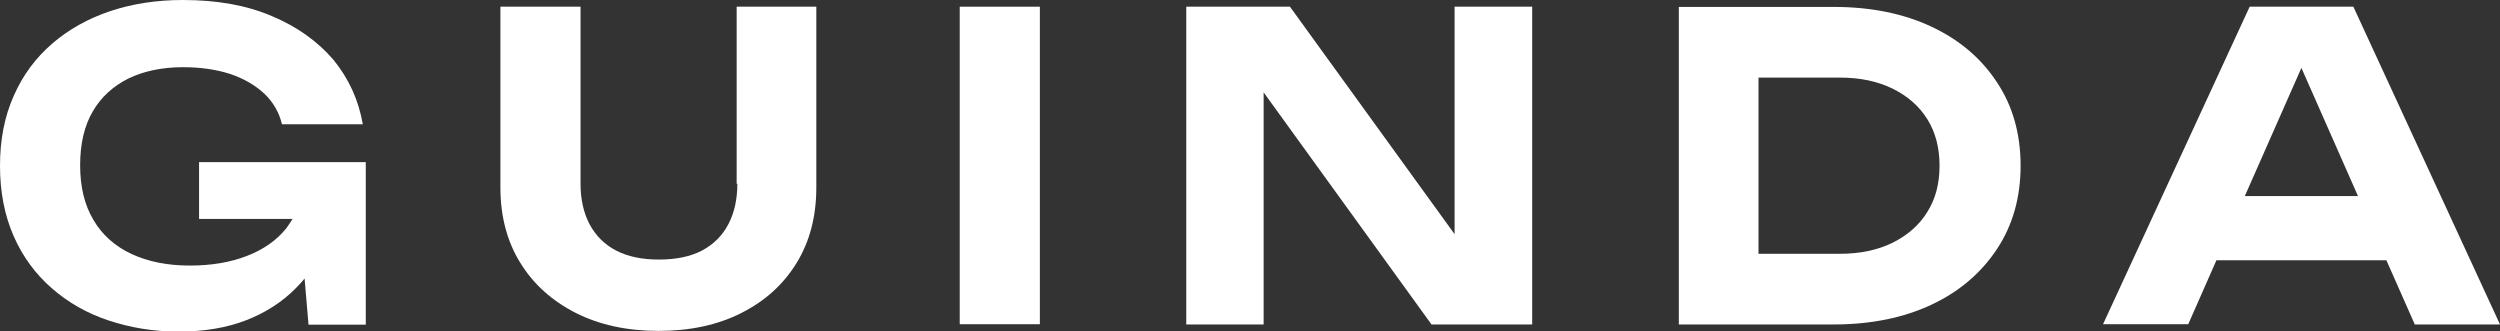 <?xml version="1.0" encoding="utf-8"?>
<!-- Generator: Adobe Illustrator 27.1.0, SVG Export Plug-In . SVG Version: 6.00 Build 0)  -->
<svg version="1.1" id="Layer_1" xmlns="http://www.w3.org/2000/svg" xmlns:xlink="http://www.w3.org/1999/xlink" x="0px" y="0px"
	 viewBox="0 0 1082.6 143.4" style="enable-background:new 0 0 1082.6 143.4;" xml:space="preserve">
<rect x="0" y="0" width="1082.6" height="143.4" fill="#333333" stroke="none"/>
<style type="text/css">
	.st0{fill:#FFFFFF;}
</style>
<g>
	<path class="st0" d="M86.2,94.8h40.5c-0.8,1.3-1.7,2.6-2.6,3.9c-4.2,5.3-9.9,9.3-17.1,12.1c-7.2,2.8-15.4,4.2-24.8,4.2
		c-9.7,0-18.1-1.7-25.2-5s-12.7-8.2-16.5-14.7c-3.9-6.5-5.8-14.4-5.8-23.7c0-9.3,1.8-17.1,5.5-23.4C43.8,42,49,37.3,55.6,34
		c6.6-3.2,14.5-4.9,23.7-4.9c7.6,0,14.3,1,20.3,2.9c5.9,2,10.8,4.8,14.8,8.5c3.9,3.7,6.5,8.2,7.7,13.3h35
		c-1.8-10.5-6.1-19.8-12.7-27.9C137.6,18,128.8,11.6,117.8,7C106.9,2.3,94,0,79.2,0C67.9,0,57.4,1.6,47.8,4.8
		c-9.6,3.2-18,7.9-25.1,14C15.5,25,9.9,32.5,6,41.4c-4,8.9-6,19-6,30.4s2,21.5,5.9,30.4c3.9,8.9,9.4,16.4,16.5,22.6
		c7.1,6.2,15.3,10.9,24.7,14s19.4,4.8,30.2,4.8c11.2,0,21.1-1.7,29.5-5s15.5-7.9,21.3-13.8c1.3-1.3,2.6-2.7,3.8-4.2l1.7,20h24.8
		V70.2H86.2V94.8z"/>
	<path class="st0" d="M319.3,79.6c0,6.7-1.3,12.6-3.9,17.5c-2.6,5-6.4,8.7-11.4,11.4c-5,2.6-11.2,3.9-18.7,3.9
		c-7.3,0-13.5-1.3-18.5-3.9c-5-2.6-8.8-6.4-11.5-11.4c-2.6-5-3.9-10.8-3.9-17.5V2.9h-34.7v78.3c0,12.5,2.9,23.4,8.6,32.6
		c5.7,9.3,13.8,16.5,24,21.7c10.3,5.2,22.3,7.8,35.9,7.8c13.7,0,25.7-2.6,35.9-7.8c10.3-5.2,18.2-12.4,23.9-21.7
		c5.7-9.3,8.5-20.2,8.5-32.6V2.9h-34.5V79.6z"/>
	<rect x="415.6" y="2.9" class="st0" width="34.7" height="137.5"/>
	<polygon class="st0" points="629.9,101.4 558.6,2.9 513.7,2.9 513.7,140.5 547.2,140.5 547.2,40 619.9,140.5 663.5,140.5 
		663.5,2.9 629.9,2.9 	"/>
	<path class="st0" d="M836.5,11.6c-12.1-5.7-26.2-8.6-42.4-8.6H727v137.5h67.1c16.1,0,30.3-2.9,42.4-8.6
		c12.1-5.7,21.5-13.8,28.3-24.1c6.8-10.3,10.2-22.3,10.2-36c0-13.8-3.4-25.9-10.2-36.1C858,25.3,848.6,17.3,836.5,11.6z M834.6,91.8
		c-3.5,5.7-8.6,10.1-15,13.3c-6.5,3.2-14.1,4.8-22.9,4.8h-35.2V33.6h35.2c8.8,0,16.4,1.6,22.9,4.8c6.5,3.2,11.5,7.6,15,13.2
		c3.5,5.6,5.3,12.3,5.3,20.2C839.9,79.4,838.2,86.1,834.6,91.8z"/>
	<path class="st0" d="M1045.7,140.5h36.9L1019.1,2.9h-44.9l-63.5,137.5h36.9l12.2-27.7h73.6L1045.7,140.5z M972.1,84.9l24.5-55.5
		l24.5,55.5H972.1z"/>
</g>
</svg>
